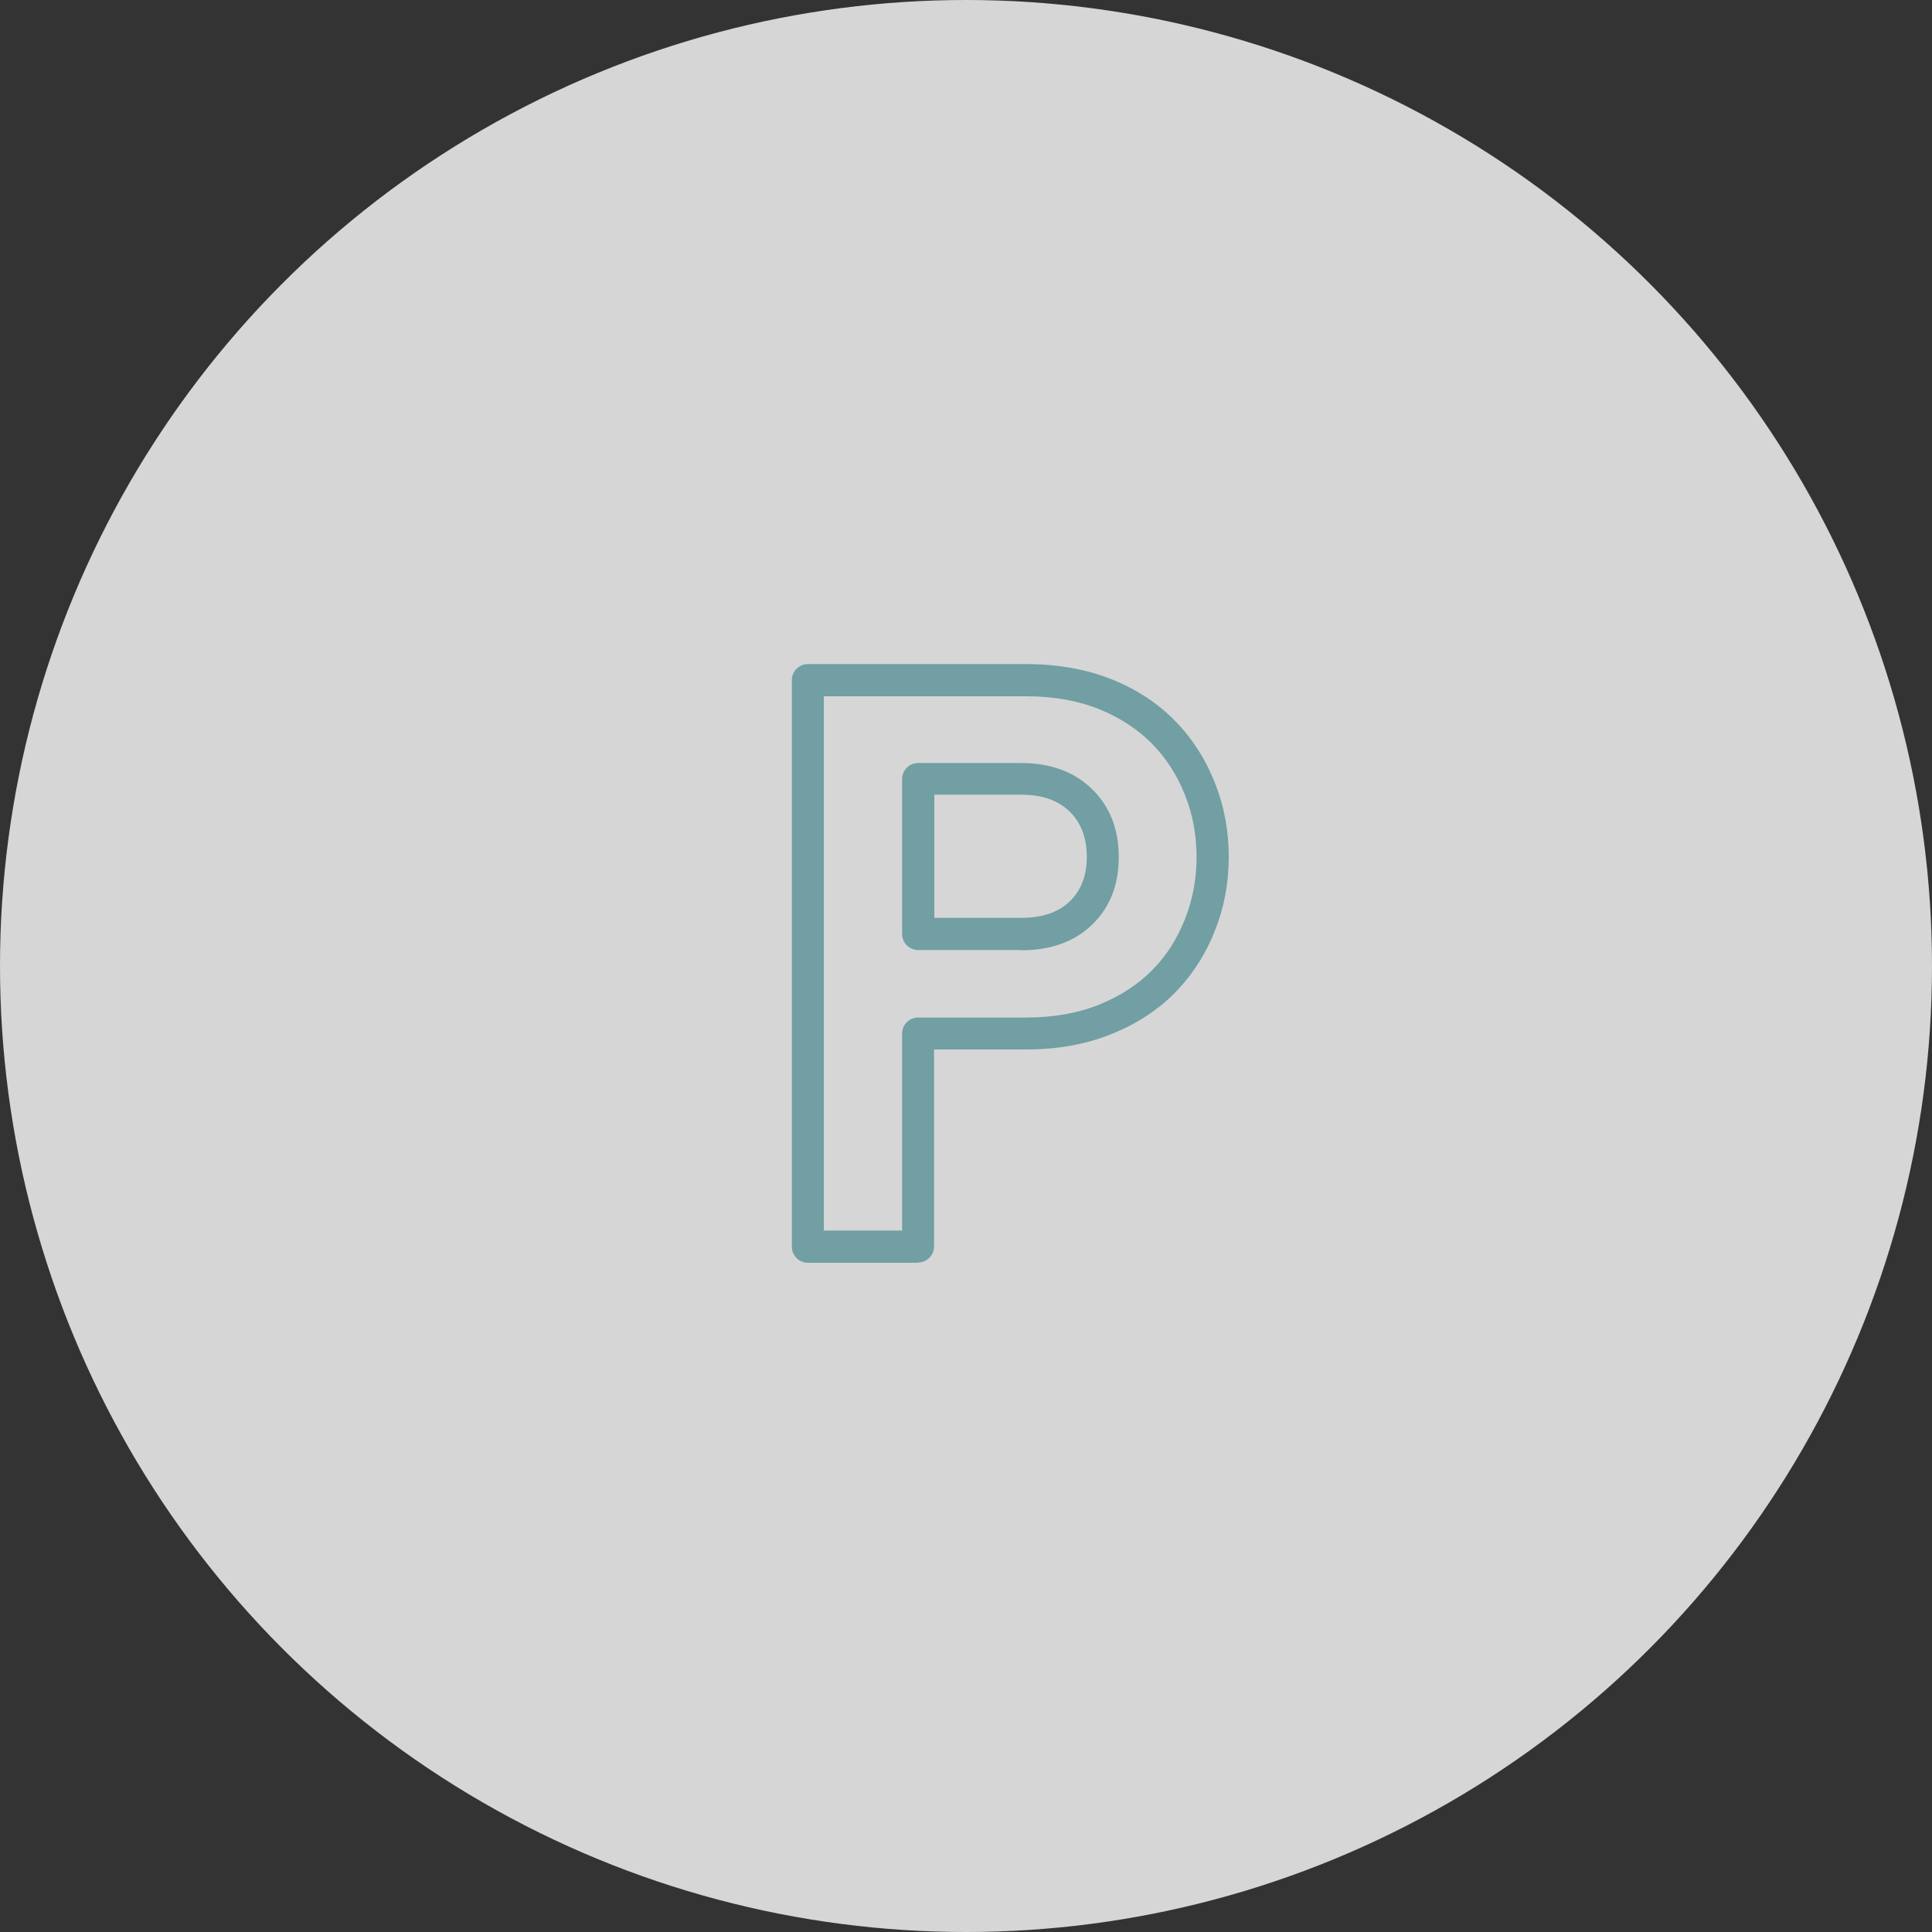 <?xml version="1.0" encoding="UTF-8"?><svg xmlns="http://www.w3.org/2000/svg" viewBox="0 0 75 75"><rect x="0" y="0" width="75" height="75" fill="#333333" stroke="none"/><defs><style>.d{fill:#719fa3;}.e{fill:#fff;opacity:.8;}</style></defs><g id="a"/><g id="b"><g id="c"><g><circle class="e" cx="37.5" cy="37.5" r="37.5"/><path class="d" d="M35.64,49.02h-4.28c-.34,0-.62-.28-.62-.62V26.4c0-.34,.28-.62,.62-.62h8.49c1.2,0,2.31,.2,3.28,.58,.98,.39,1.82,.94,2.49,1.63,.66,.67,1.18,1.48,1.54,2.4,.36,.89,.54,1.86,.54,2.87s-.18,1.98-.54,2.87c-.35,.9-.87,1.71-1.54,2.4-.68,.69-1.52,1.23-2.49,1.62-.98,.39-2.08,.59-3.28,.59h-3.59v7.65c0,.34-.28,.62-.62,.62Zm-3.65-1.25h3.03v-7.65c0-.34,.28-.62,.62-.62h4.21c1.05,0,2-.17,2.82-.5,.81-.33,1.51-.78,2.06-1.34,.56-.57,.97-1.22,1.27-1.98,.3-.75,.45-1.56,.45-2.41s-.15-1.67-.45-2.41h0c-.3-.76-.73-1.43-1.27-1.98-.55-.56-1.25-1.02-2.06-1.35-.82-.33-1.77-.5-2.82-.5h-7.87v20.75Zm7.65-10.89h-4c-.34,0-.62-.28-.62-.62v-6.02c0-.34,.28-.62,.62-.62h4c1.14,0,2.07,.34,2.76,1.02,.69,.67,1.03,1.56,1.03,2.64s-.35,1.96-1.04,2.62h0c-.68,.66-1.61,.99-2.75,.99Zm-3.38-1.25h3.38c.83,0,1.44-.21,1.89-.64,.44-.43,.66-1,.66-1.73s-.22-1.31-.66-1.75c-.45-.44-1.07-.66-1.88-.66h-3.38v4.78Zm5.7-.19h0Z"/></g></g></g></svg>